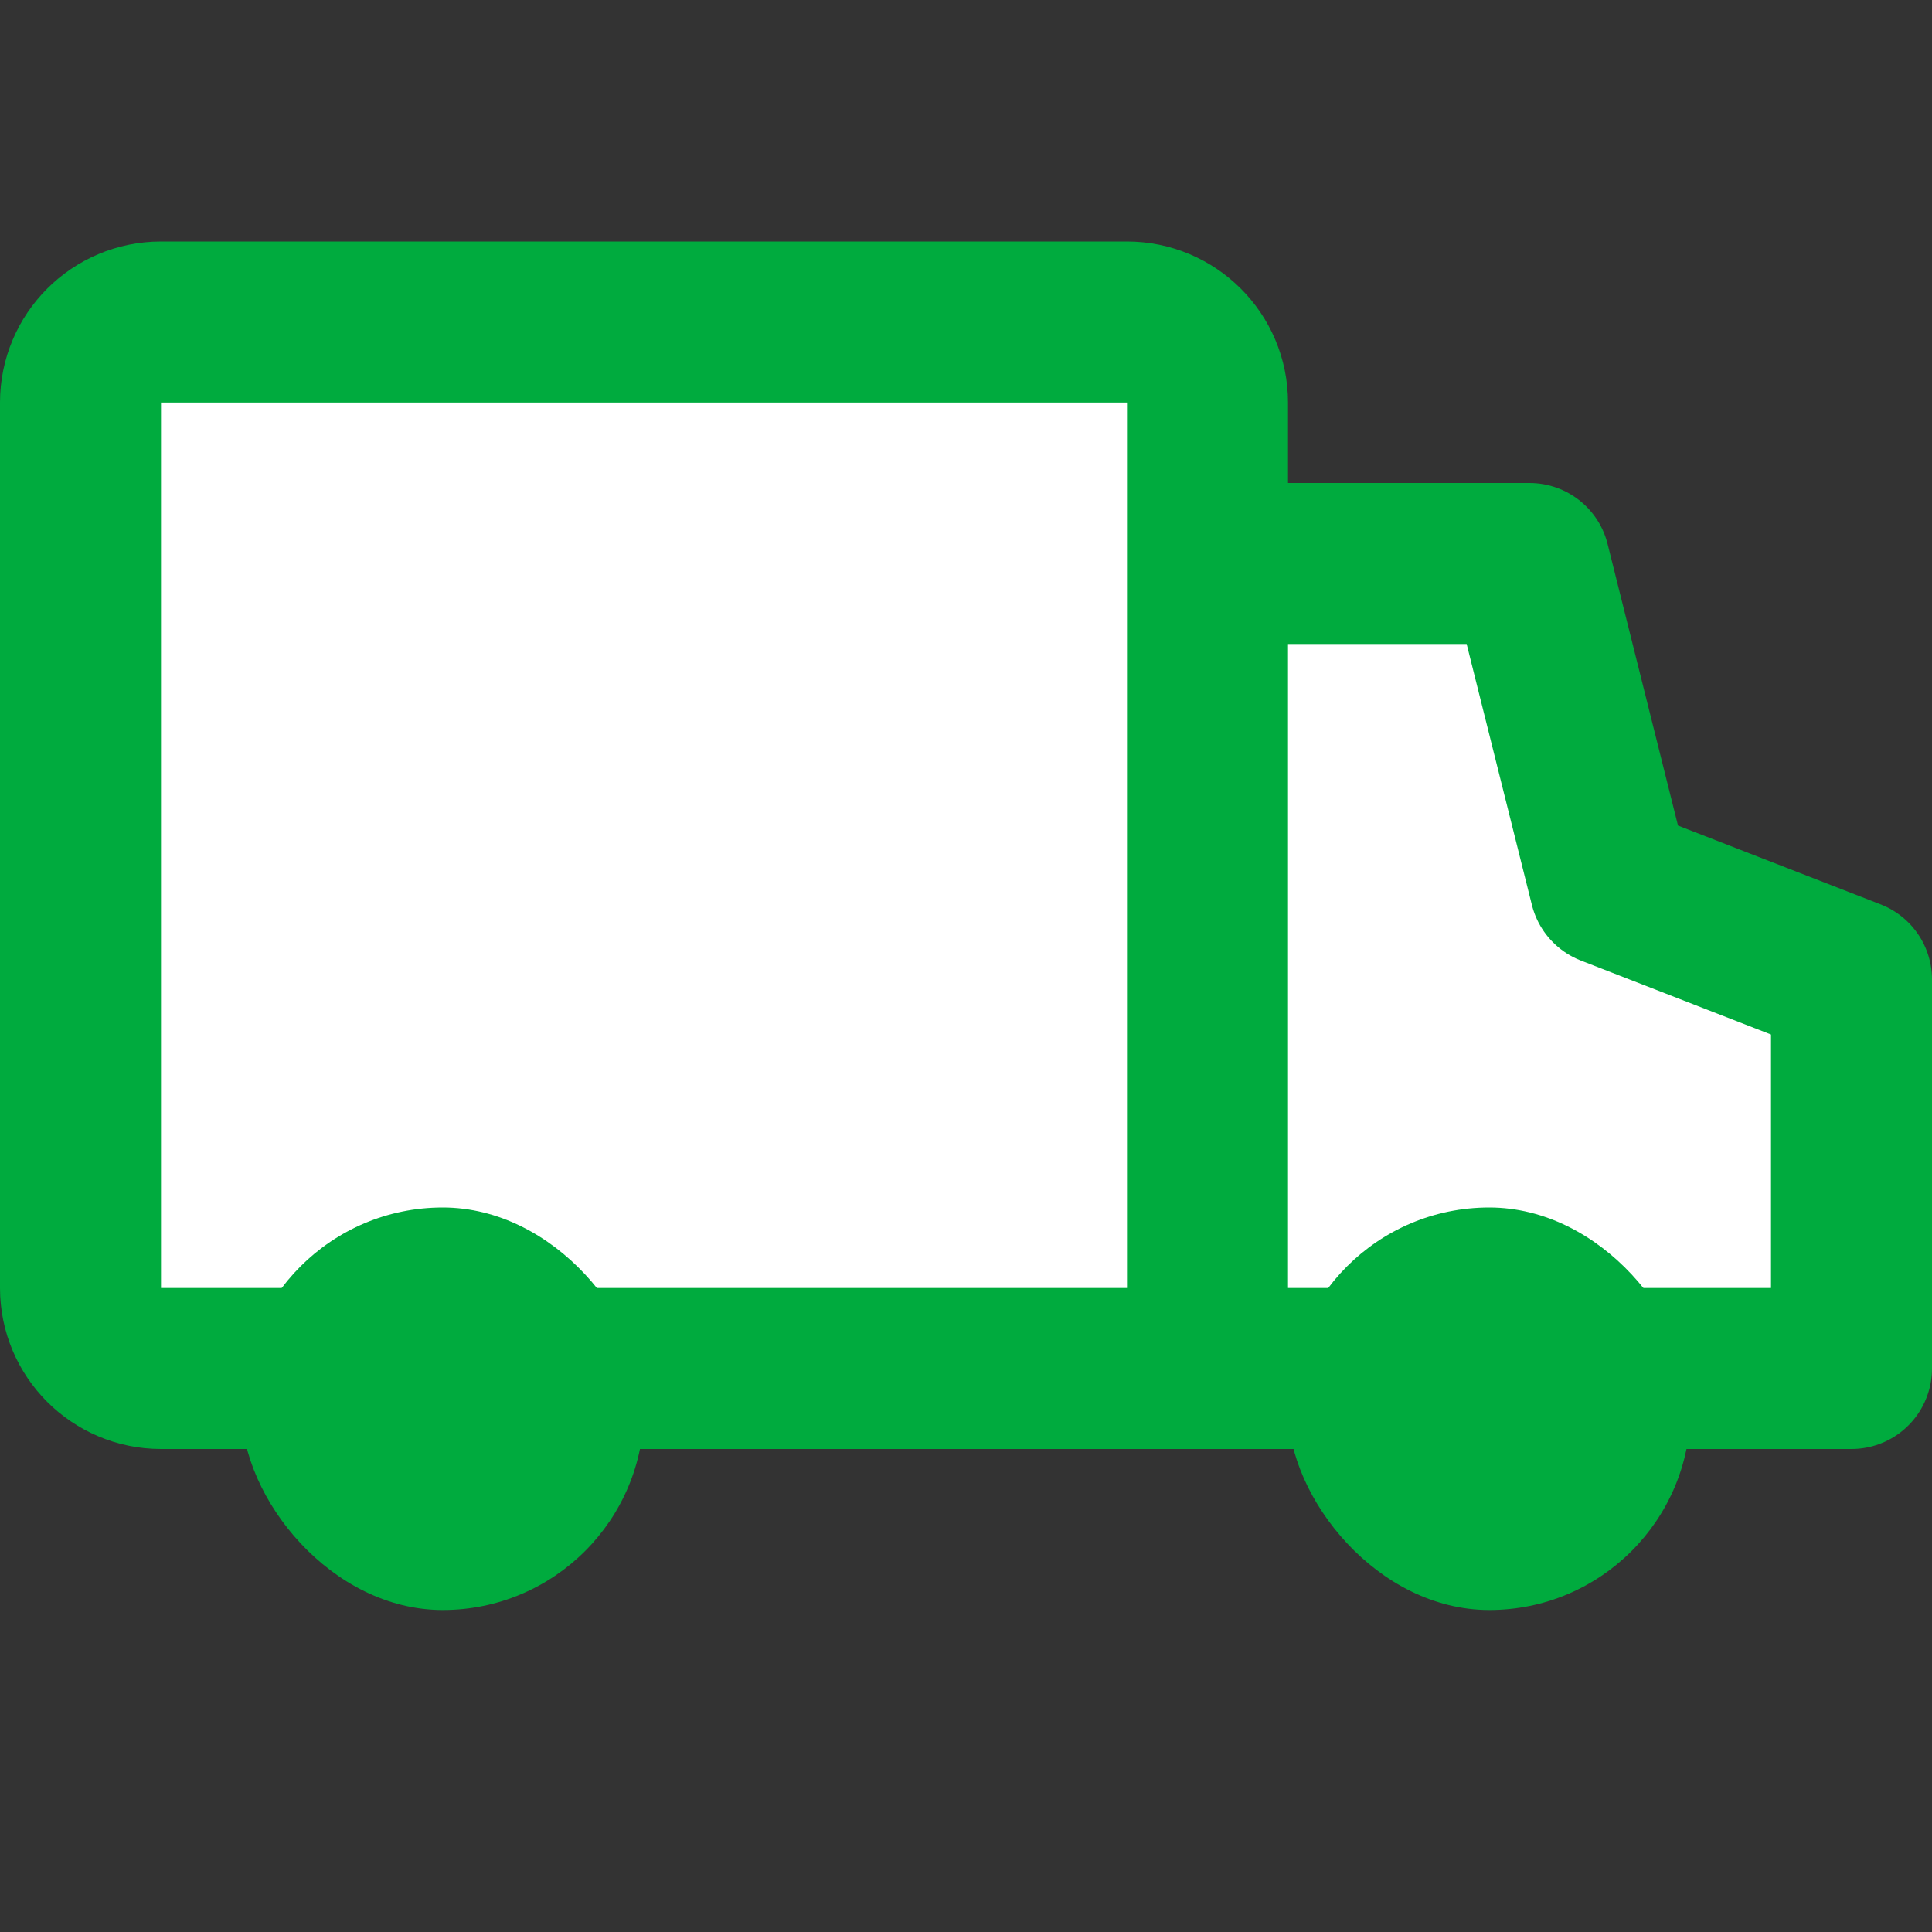 <svg xmlns="http://www.w3.org/2000/svg" width="24" height="24" viewBox="0 0 24 24" fill="none"><rect x="0" y="0" width="24" height="24" fill="#333333" stroke="none"/><path d="M15 7H19L20 11L23 12.167V17H15M15 7V5C15 4.448 14.552 4 14 4H2C1.448 4 1 4.448 1 5V16C1 16.552 1.448 17 2 17H15M15 7V17" stroke="#00ab3e" stroke-width="2" stroke-linejoin="round" fill="#ffffff"/><rect x="3" y="15" width="5" height="5" rx="2.5" fill="#00ab3e"/><rect x="16" y="15" width="5" height="5" rx="2.5" fill="#00ab3e"/></svg>